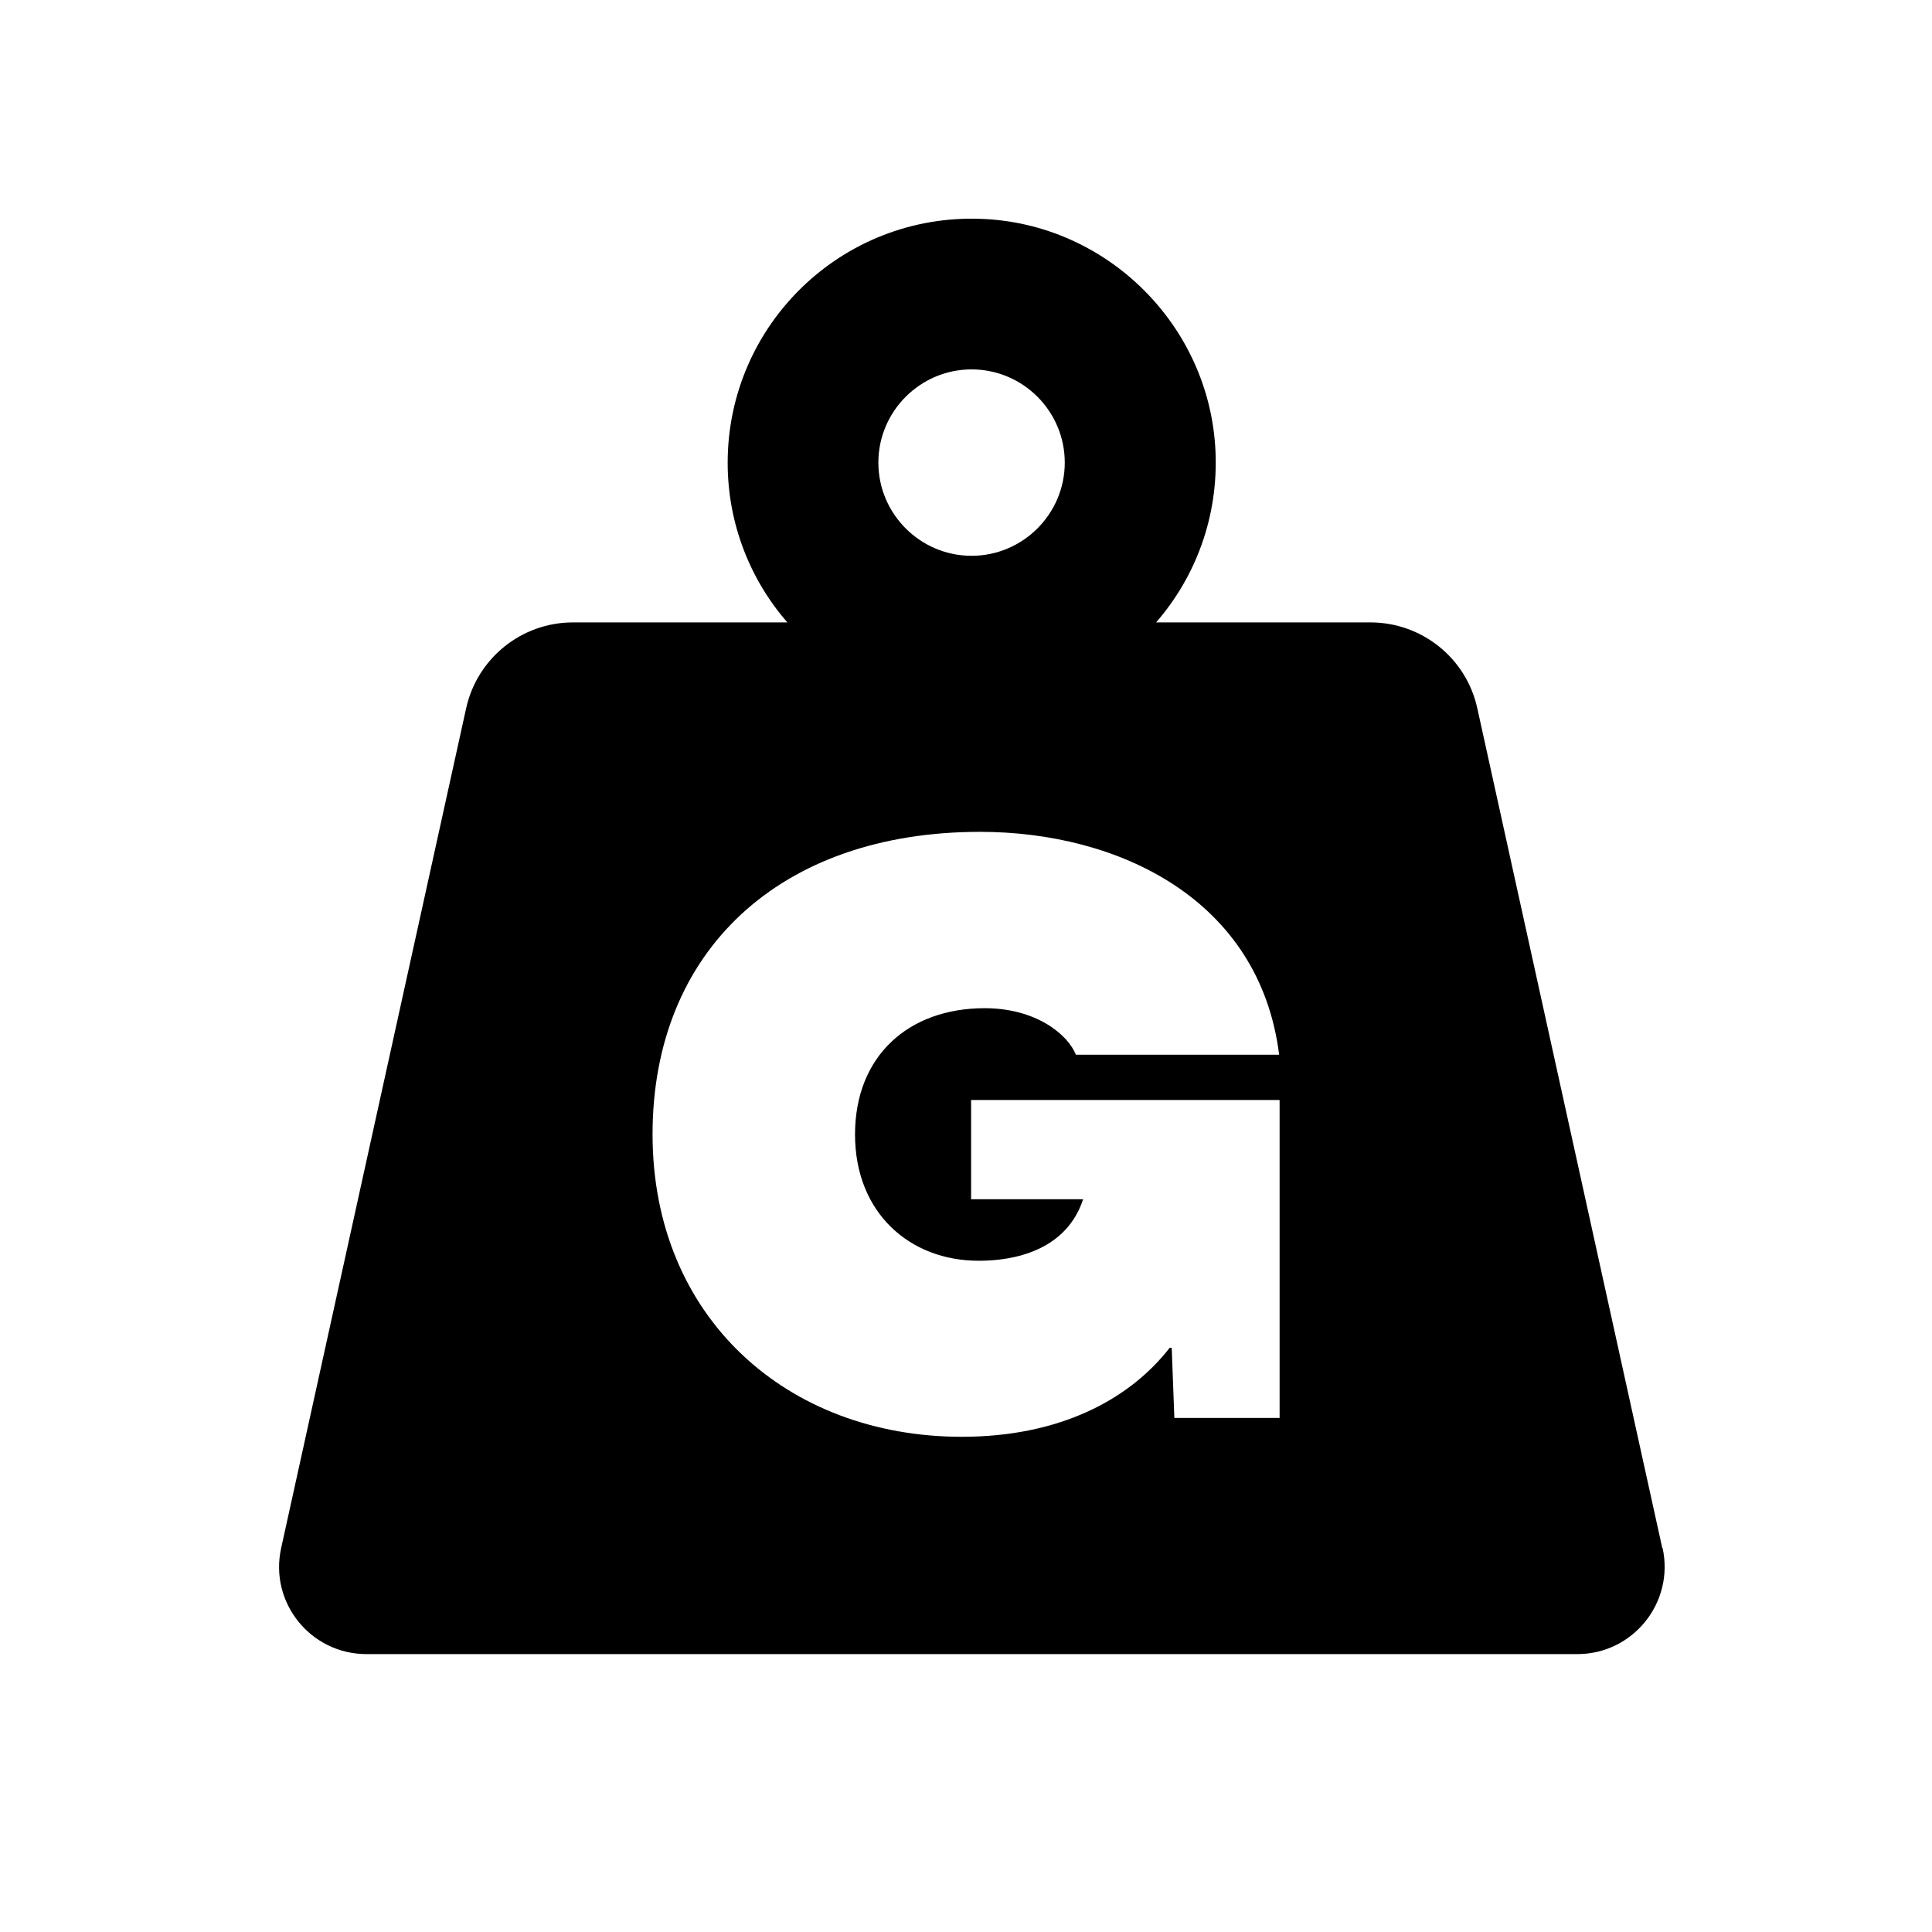 <svg viewBox="0 0 125 125" version="1.1" xmlns="http://www.w3.org/2000/svg" id="Layer_1">
  
  <path d="M107.55,100.16l-11.97-54.34c-.71-3.24-3.59-5.55-6.91-5.55h-13.87c2.56-2.95,4.04-6.85,3.84-11.1-.38-8.13-7.03-14.71-15.16-15.01-9-.34-16.4,6.85-16.4,15.78,0,3.95,1.46,7.57,3.86,10.33h-13.87c-3.32,0-6.19,2.31-6.91,5.55l-11.97,54.34c-.78,3.53,1.91,6.86,5.52,6.86h78.34c3.61,0,6.29-3.34,5.52-6.86ZM62.86,23.9c3.33,0,6.03,2.71,6.03,6.03s-2.71,6.03-6.03,6.03-6.03-2.71-6.03-6.03,2.71-6.03,6.03-6.03ZM82.79,91.74h-6.81l-.17-4.54h-.13c-2.58,3.32-7.07,5.76-13.45,5.76-11.31,0-20.01-7.73-20.01-19.57s8.21-19.57,21.19-19.57c8.91,0,18.08,4.32,19.35,14.42h-13.15c-.52-1.31-2.58-3.01-5.9-3.01-4.94,0-8.39,3.1-8.39,8.17s3.54,8.17,7.99,8.17c1.22,0,5.5-.13,6.77-3.98h-7.25v-6.42h19.96v20.57Z"></path>
</svg>